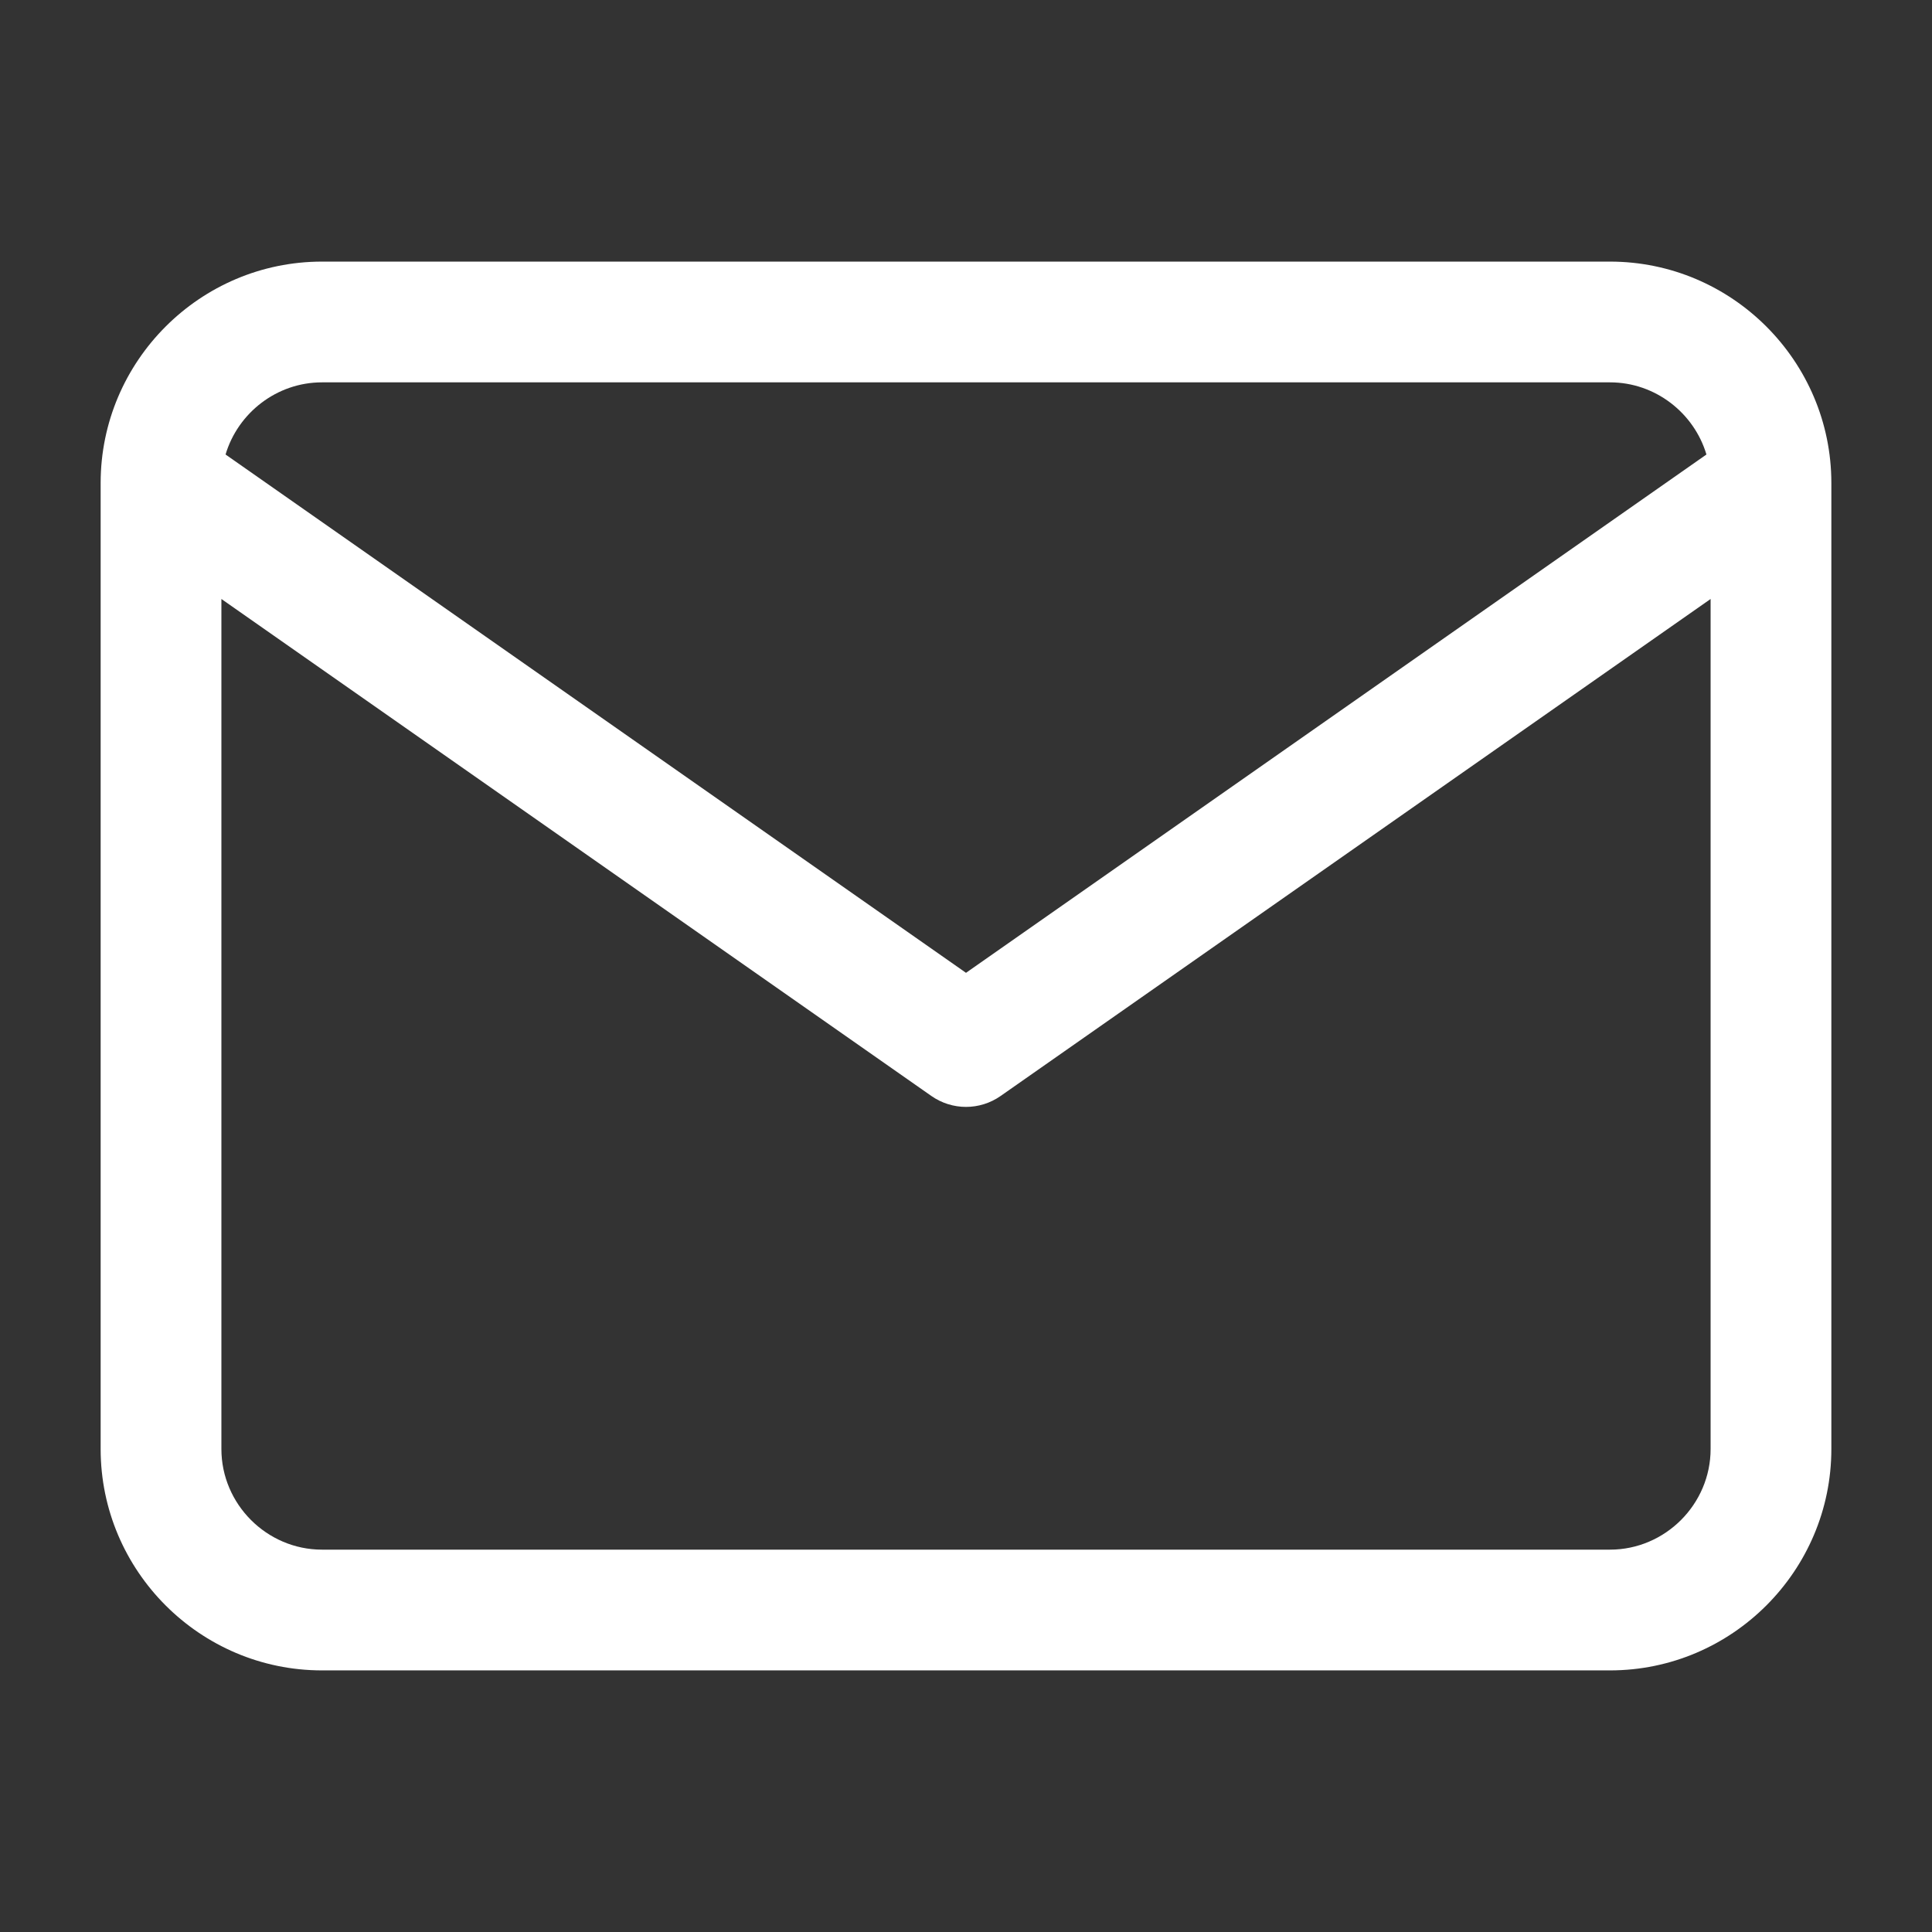 <svg width="32" height="32" viewBox="0 0 32 32" fill="none" xmlns="http://www.w3.org/2000/svg">
<rect x="0" y="0" width="32" height="32" fill="#333333" stroke="none"/>
<path fill-rule="evenodd" clip-rule="evenodd" d="M3.736 7.528L16 16.113L28.264 7.528C28.059 6.84 27.417 6.333 26.667 6.333H5.333C4.583 6.333 3.941 6.84 3.736 7.528ZM28.333 9.921L16.573 18.153C16.229 18.394 15.771 18.394 15.427 18.153L3.667 9.921V24C3.667 24.914 4.419 25.667 5.333 25.667H26.667C27.581 25.667 28.333 24.914 28.333 24V9.921ZM1.667 8C1.667 5.981 3.314 4.333 5.333 4.333H26.667C28.686 4.333 30.333 5.981 30.333 8V24C30.333 26.019 28.686 27.667 26.667 27.667H5.333C3.314 27.667 1.667 26.019 1.667 24V8Z" fill="white"/>
</svg>
